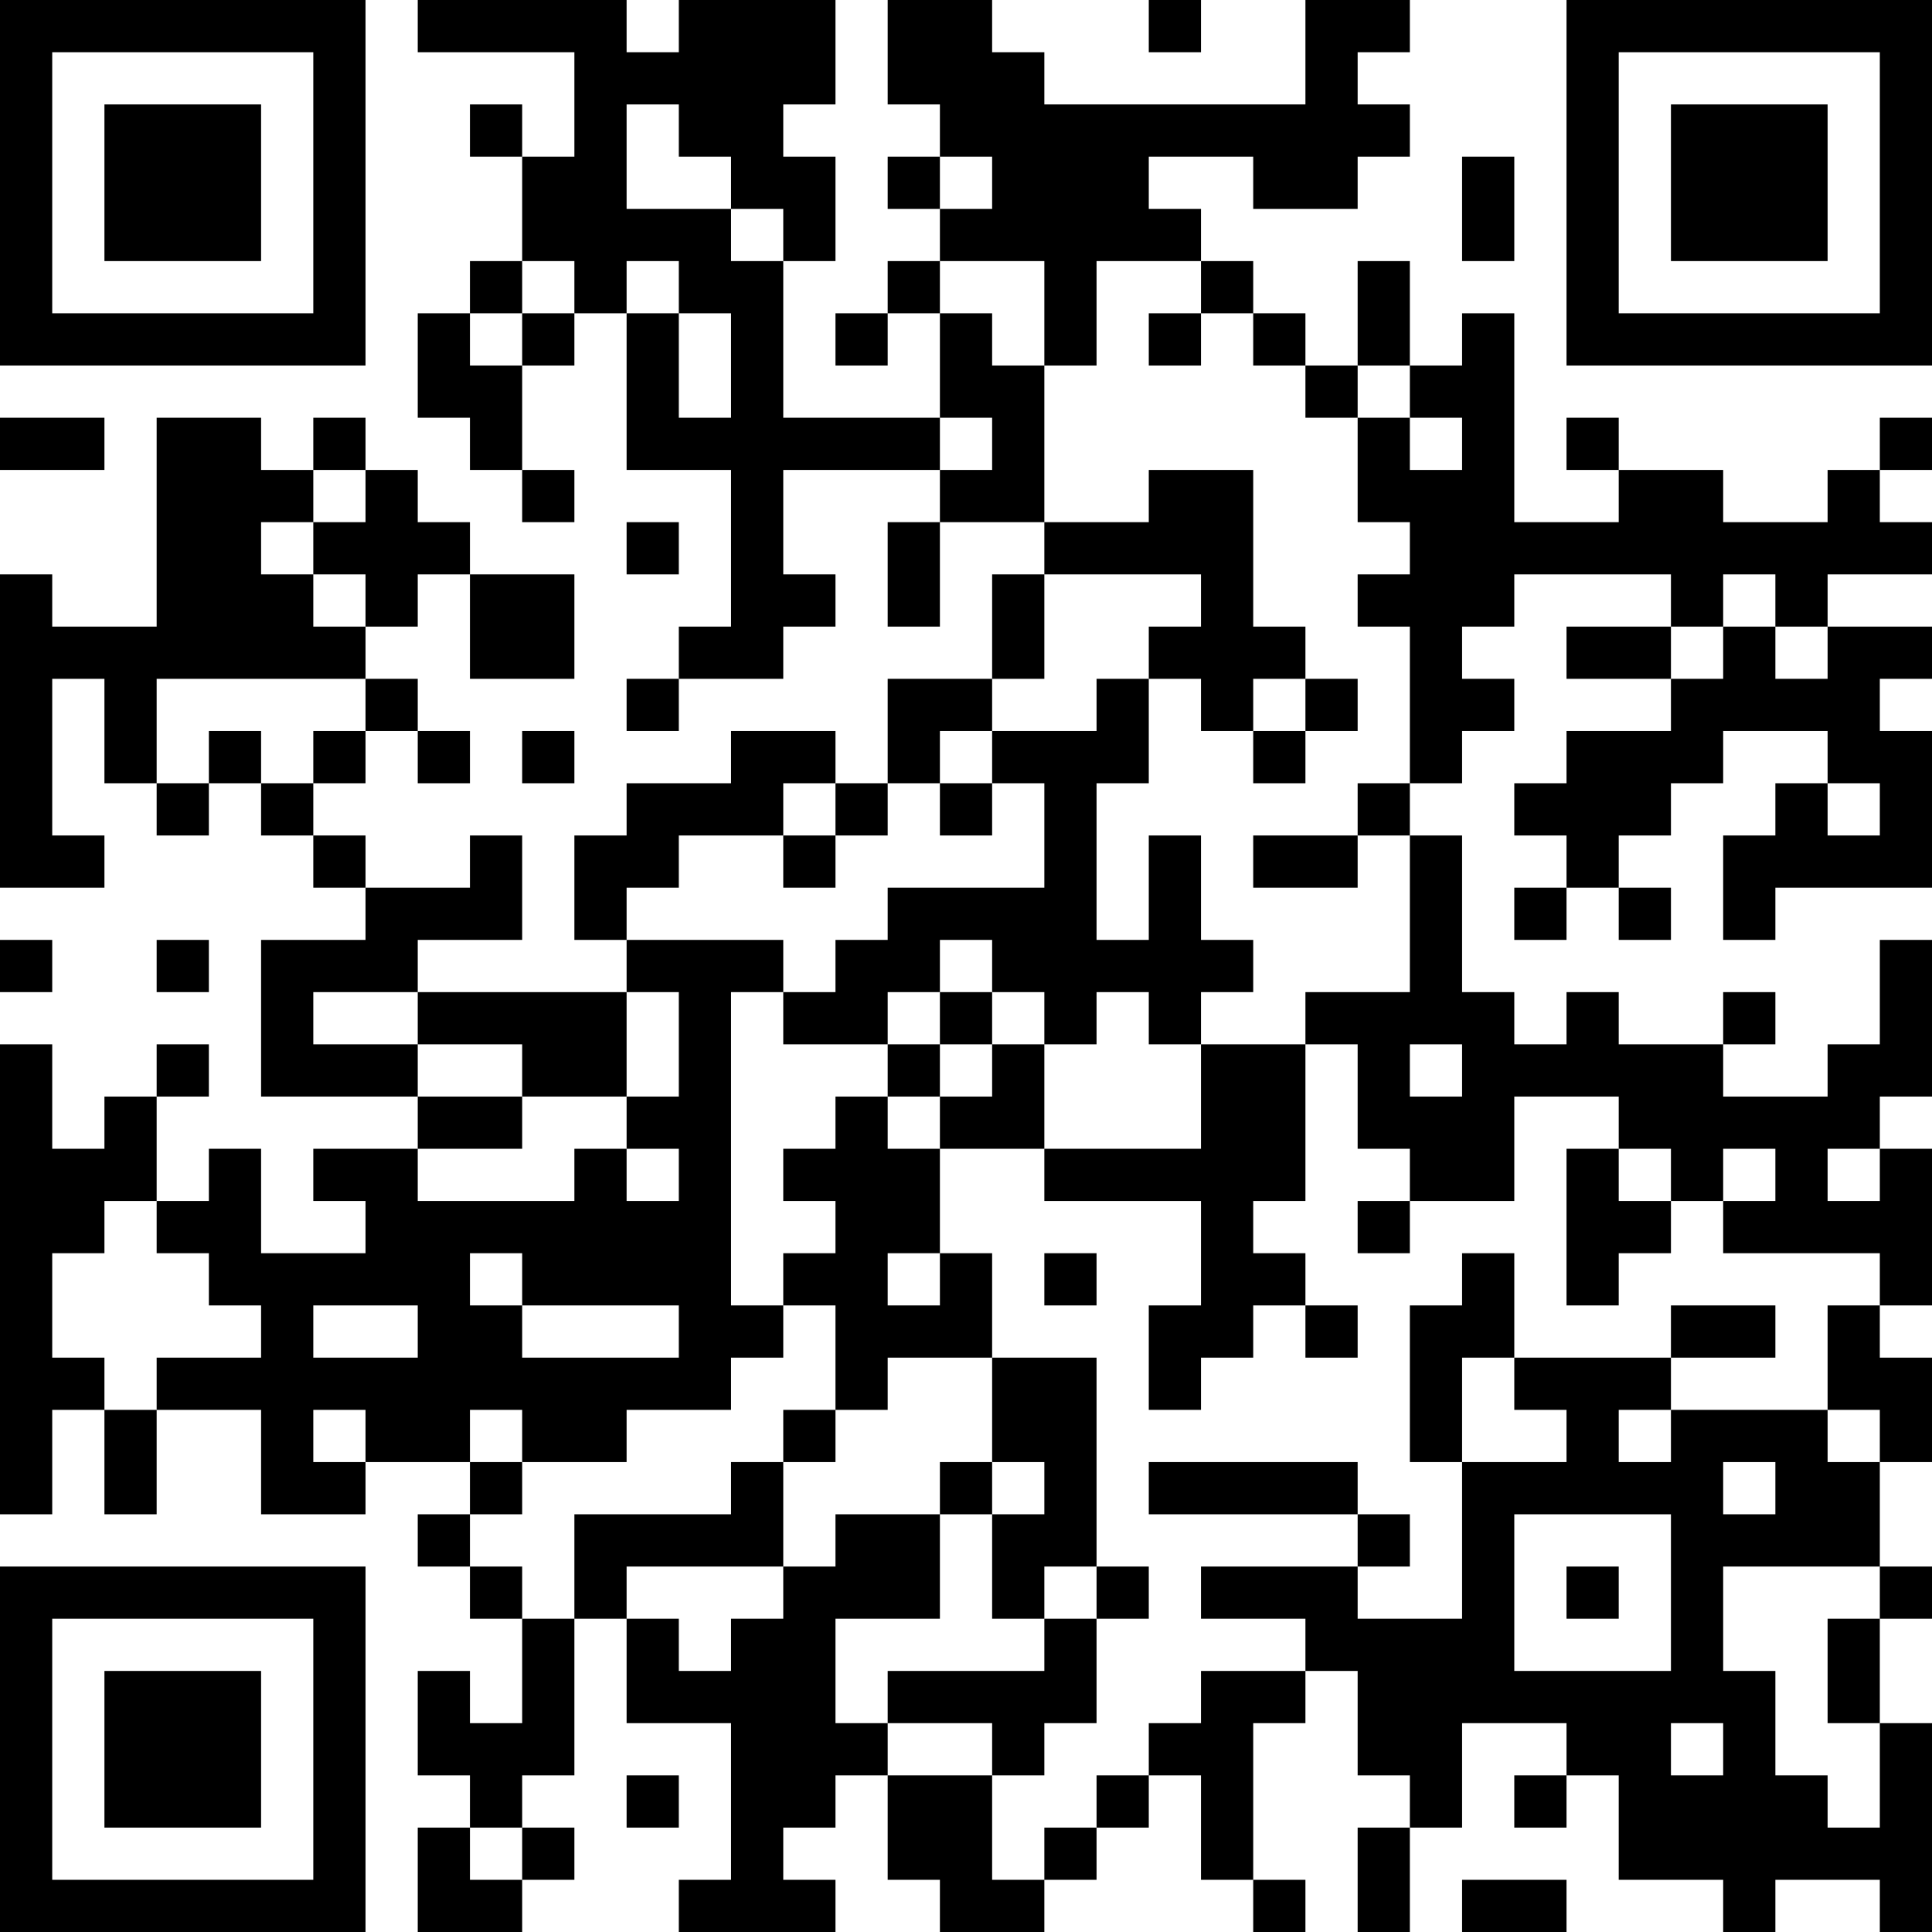 <?xml version="1.0" encoding="UTF-8"?>
<svg xmlns="http://www.w3.org/2000/svg" version="1.1" width="400" height="400" viewBox="0 0 400 400"><rect x="0" y="0" width="400" height="400" fill="#ffffff"/><g transform="scale(10.811)"><g transform="translate(0,0)"><path fill-rule="evenodd" d="M8 0L8 1L11 1L11 3L10 3L10 2L9 2L9 3L10 3L10 5L9 5L9 6L8 6L8 8L9 8L9 9L10 9L10 10L11 10L11 9L10 9L10 7L11 7L11 6L12 6L12 9L14 9L14 12L13 12L13 13L12 13L12 14L13 14L13 13L15 13L15 12L16 12L16 11L15 11L15 9L18 9L18 10L17 10L17 12L18 12L18 10L20 10L20 11L19 11L19 13L17 13L17 15L16 15L16 14L14 14L14 15L12 15L12 16L11 16L11 18L12 18L12 19L8 19L8 18L10 18L10 16L9 16L9 17L7 17L7 16L6 16L6 15L7 15L7 14L8 14L8 15L9 15L9 14L8 14L8 13L7 13L7 12L8 12L8 11L9 11L9 13L11 13L11 11L9 11L9 10L8 10L8 9L7 9L7 8L6 8L6 9L5 9L5 8L3 8L3 12L1 12L1 11L0 11L0 17L2 17L2 16L1 16L1 13L2 13L2 15L3 15L3 16L4 16L4 15L5 15L5 16L6 16L6 17L7 17L7 18L5 18L5 21L8 21L8 22L6 22L6 23L7 23L7 24L5 24L5 22L4 22L4 23L3 23L3 21L4 21L4 20L3 20L3 21L2 21L2 22L1 22L1 20L0 20L0 29L1 29L1 27L2 27L2 29L3 29L3 27L5 27L5 29L7 29L7 28L9 28L9 29L8 29L8 30L9 30L9 31L10 31L10 33L9 33L9 32L8 32L8 34L9 34L9 35L8 35L8 37L10 37L10 36L11 36L11 35L10 35L10 34L11 34L11 31L12 31L12 33L14 33L14 36L13 36L13 37L16 37L16 36L15 36L15 35L16 35L16 34L17 34L17 36L18 36L18 37L20 37L20 36L21 36L21 35L22 35L22 34L23 34L23 36L24 36L24 37L25 37L25 36L24 36L24 33L25 33L25 32L26 32L26 34L27 34L27 35L26 35L26 37L27 37L27 35L28 35L28 33L30 33L30 34L29 34L29 35L30 35L30 34L31 34L31 36L33 36L33 37L34 37L34 36L36 36L36 37L37 37L37 33L36 33L36 31L37 31L37 30L36 30L36 28L37 28L37 26L36 26L36 25L37 25L37 22L36 22L36 21L37 21L37 18L36 18L36 20L35 20L35 21L33 21L33 20L34 20L34 19L33 19L33 20L31 20L31 19L30 19L30 20L29 20L29 19L28 19L28 16L27 16L27 15L28 15L28 14L29 14L29 13L28 13L28 12L29 12L29 11L32 11L32 12L30 12L30 13L32 13L32 14L30 14L30 15L29 15L29 16L30 16L30 17L29 17L29 18L30 18L30 17L31 17L31 18L32 18L32 17L31 17L31 16L32 16L32 15L33 15L33 14L35 14L35 15L34 15L34 16L33 16L33 18L34 18L34 17L37 17L37 14L36 14L36 13L37 13L37 12L35 12L35 11L37 11L37 10L36 10L36 9L37 9L37 8L36 8L36 9L35 9L35 10L33 10L33 9L31 9L31 8L30 8L30 9L31 9L31 10L29 10L29 6L28 6L28 7L27 7L27 5L26 5L26 7L25 7L25 6L24 6L24 5L23 5L23 4L22 4L22 3L24 3L24 4L26 4L26 3L27 3L27 2L26 2L26 1L27 1L27 0L25 0L25 2L20 2L20 1L19 1L19 0L17 0L17 2L18 2L18 3L17 3L17 4L18 4L18 5L17 5L17 6L16 6L16 7L17 7L17 6L18 6L18 8L15 8L15 5L16 5L16 3L15 3L15 2L16 2L16 0L13 0L13 1L12 1L12 0ZM22 0L22 1L23 1L23 0ZM12 2L12 4L14 4L14 5L15 5L15 4L14 4L14 3L13 3L13 2ZM18 3L18 4L19 4L19 3ZM28 3L28 5L29 5L29 3ZM10 5L10 6L9 6L9 7L10 7L10 6L11 6L11 5ZM12 5L12 6L13 6L13 8L14 8L14 6L13 6L13 5ZM18 5L18 6L19 6L19 7L20 7L20 10L22 10L22 9L24 9L24 12L25 12L25 13L24 13L24 14L23 14L23 13L22 13L22 12L23 12L23 11L20 11L20 13L19 13L19 14L18 14L18 15L17 15L17 16L16 16L16 15L15 15L15 16L13 16L13 17L12 17L12 18L15 18L15 19L14 19L14 25L15 25L15 26L14 26L14 27L12 27L12 28L10 28L10 27L9 27L9 28L10 28L10 29L9 29L9 30L10 30L10 31L11 31L11 29L14 29L14 28L15 28L15 30L12 30L12 31L13 31L13 32L14 32L14 31L15 31L15 30L16 30L16 29L18 29L18 31L16 31L16 33L17 33L17 34L19 34L19 36L20 36L20 35L21 35L21 34L22 34L22 33L23 33L23 32L25 32L25 31L23 31L23 30L26 30L26 31L28 31L28 28L30 28L30 27L29 27L29 26L32 26L32 27L31 27L31 28L32 28L32 27L35 27L35 28L36 28L36 27L35 27L35 25L36 25L36 24L33 24L33 23L34 23L34 22L33 22L33 23L32 23L32 22L31 22L31 21L29 21L29 23L27 23L27 22L26 22L26 20L25 20L25 19L27 19L27 16L26 16L26 15L27 15L27 12L26 12L26 11L27 11L27 10L26 10L26 8L27 8L27 9L28 9L28 8L27 8L27 7L26 7L26 8L25 8L25 7L24 7L24 6L23 6L23 5L21 5L21 7L20 7L20 5ZM22 6L22 7L23 7L23 6ZM0 8L0 9L2 9L2 8ZM18 8L18 9L19 9L19 8ZM6 9L6 10L5 10L5 11L6 11L6 12L7 12L7 11L6 11L6 10L7 10L7 9ZM12 10L12 11L13 11L13 10ZM33 11L33 12L32 12L32 13L33 13L33 12L34 12L34 13L35 13L35 12L34 12L34 11ZM3 13L3 15L4 15L4 14L5 14L5 15L6 15L6 14L7 14L7 13ZM21 13L21 14L19 14L19 15L18 15L18 16L19 16L19 15L20 15L20 17L17 17L17 18L16 18L16 19L15 19L15 20L17 20L17 21L16 21L16 22L15 22L15 23L16 23L16 24L15 24L15 25L16 25L16 27L15 27L15 28L16 28L16 27L17 27L17 26L19 26L19 28L18 28L18 29L19 29L19 31L20 31L20 32L17 32L17 33L19 33L19 34L20 34L20 33L21 33L21 31L22 31L22 30L21 30L21 26L19 26L19 24L18 24L18 22L20 22L20 23L23 23L23 25L22 25L22 27L23 27L23 26L24 26L24 25L25 25L25 26L26 26L26 25L25 25L25 24L24 24L24 23L25 23L25 20L23 20L23 19L24 19L24 18L23 18L23 16L22 16L22 18L21 18L21 15L22 15L22 13ZM25 13L25 14L24 14L24 15L25 15L25 14L26 14L26 13ZM10 14L10 15L11 15L11 14ZM35 15L35 16L36 16L36 15ZM15 16L15 17L16 17L16 16ZM24 16L24 17L26 17L26 16ZM0 18L0 19L1 19L1 18ZM3 18L3 19L4 19L4 18ZM18 18L18 19L17 19L17 20L18 20L18 21L17 21L17 22L18 22L18 21L19 21L19 20L20 20L20 22L23 22L23 20L22 20L22 19L21 19L21 20L20 20L20 19L19 19L19 18ZM6 19L6 20L8 20L8 21L10 21L10 22L8 22L8 23L11 23L11 22L12 22L12 23L13 23L13 22L12 22L12 21L13 21L13 19L12 19L12 21L10 21L10 20L8 20L8 19ZM18 19L18 20L19 20L19 19ZM27 20L27 21L28 21L28 20ZM30 22L30 25L31 25L31 24L32 24L32 23L31 23L31 22ZM35 22L35 23L36 23L36 22ZM2 23L2 24L1 24L1 26L2 26L2 27L3 27L3 26L5 26L5 25L4 25L4 24L3 24L3 23ZM26 23L26 24L27 24L27 23ZM9 24L9 25L10 25L10 26L13 26L13 25L10 25L10 24ZM17 24L17 25L18 25L18 24ZM20 24L20 25L21 25L21 24ZM28 24L28 25L27 25L27 28L28 28L28 26L29 26L29 24ZM6 25L6 26L8 26L8 25ZM32 25L32 26L34 26L34 25ZM6 27L6 28L7 28L7 27ZM19 28L19 29L20 29L20 28ZM22 28L22 29L26 29L26 30L27 30L27 29L26 29L26 28ZM33 28L33 29L34 29L34 28ZM29 29L29 32L32 32L32 29ZM20 30L20 31L21 31L21 30ZM30 30L30 31L31 31L31 30ZM33 30L33 32L34 32L34 34L35 34L35 35L36 35L36 33L35 33L35 31L36 31L36 30ZM32 33L32 34L33 34L33 33ZM12 34L12 35L13 35L13 34ZM9 35L9 36L10 36L10 35ZM28 36L28 37L30 37L30 36ZM0 0L0 7L7 7L7 0ZM1 1L1 6L6 6L6 1ZM2 2L2 5L5 5L5 2ZM30 0L30 7L37 7L37 0ZM31 1L31 6L36 6L36 1ZM32 2L32 5L35 5L35 2ZM0 30L0 37L7 37L7 30ZM1 31L1 36L6 36L6 31ZM2 32L2 35L5 35L5 32Z" fill="#000000"/></g></g></svg>
